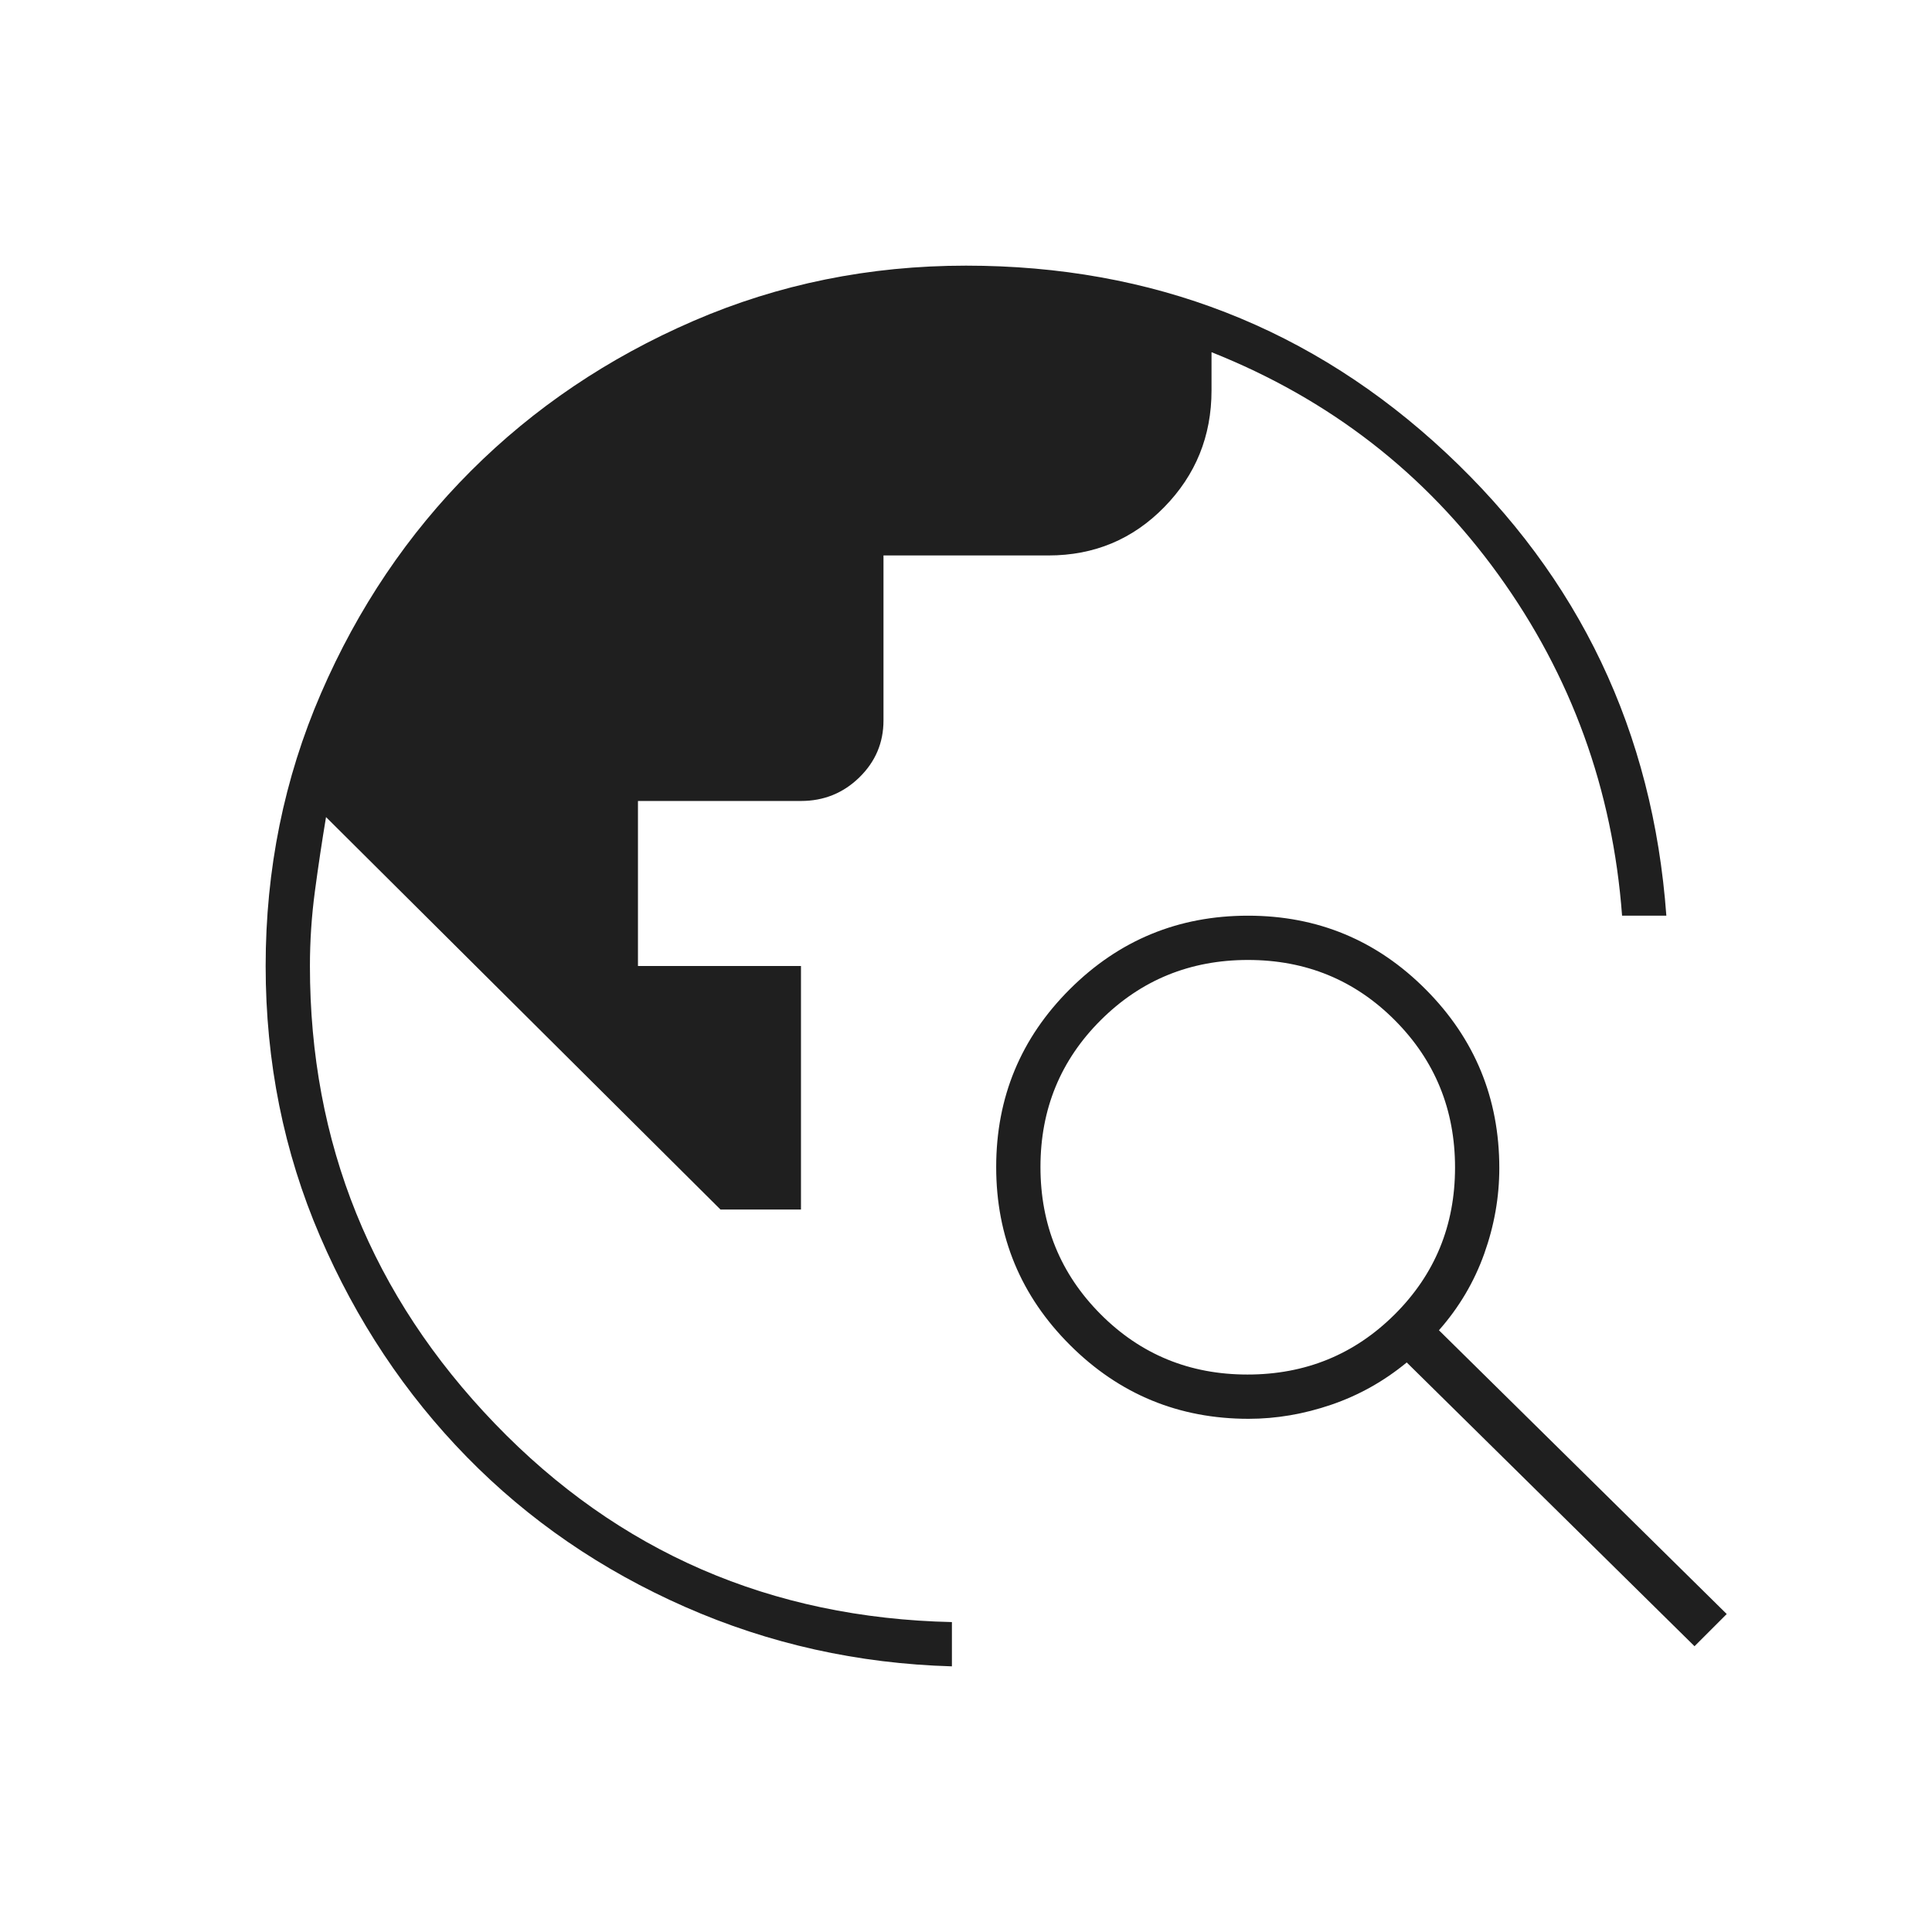 <?xml version="1.0" encoding="UTF-8"?>
<svg xmlns="http://www.w3.org/2000/svg" height="48px" viewBox="0 -960 960 960" width="48px" fill="#1f1f1f">
  <path d="M473-132q-70-2-132.5-29.5T232-236q-46-47-73-109.77-27-62.77-27-134.23 0-72 27.5-135.5T234-726q47-47 110.5-74.5T480-828q139 0 238.5 93T828-505h-22q-7-94-61.5-169.5T602-785v19q0 34-23.5 58T521-684h-82v82q0 16.58-12 28.29T398-562h-81v82h81v121h-40L162-554q-3 18-5.5 36.67Q154-498.67 154-480q0 132 92 227.5T473-154v22Zm369-10L699-283q-17 14-37.5 21t-41.07 7q-52.01 0-88.72-36.62T495-380.12q0-51.88 36.62-88.38 36.62-36.5 88.5-36.5t88.38 36.71q36.5 36.71 36.5 88.72 0 21.57-7.5 42.57T715-299l143 141-16 16ZM619.86-277Q663-277 693-306.86t30-73Q723-423 693.14-453t-73-30Q577-483 547-453.14t-30 73Q517-337 546.86-307t73 30Z"></path>
</svg>
